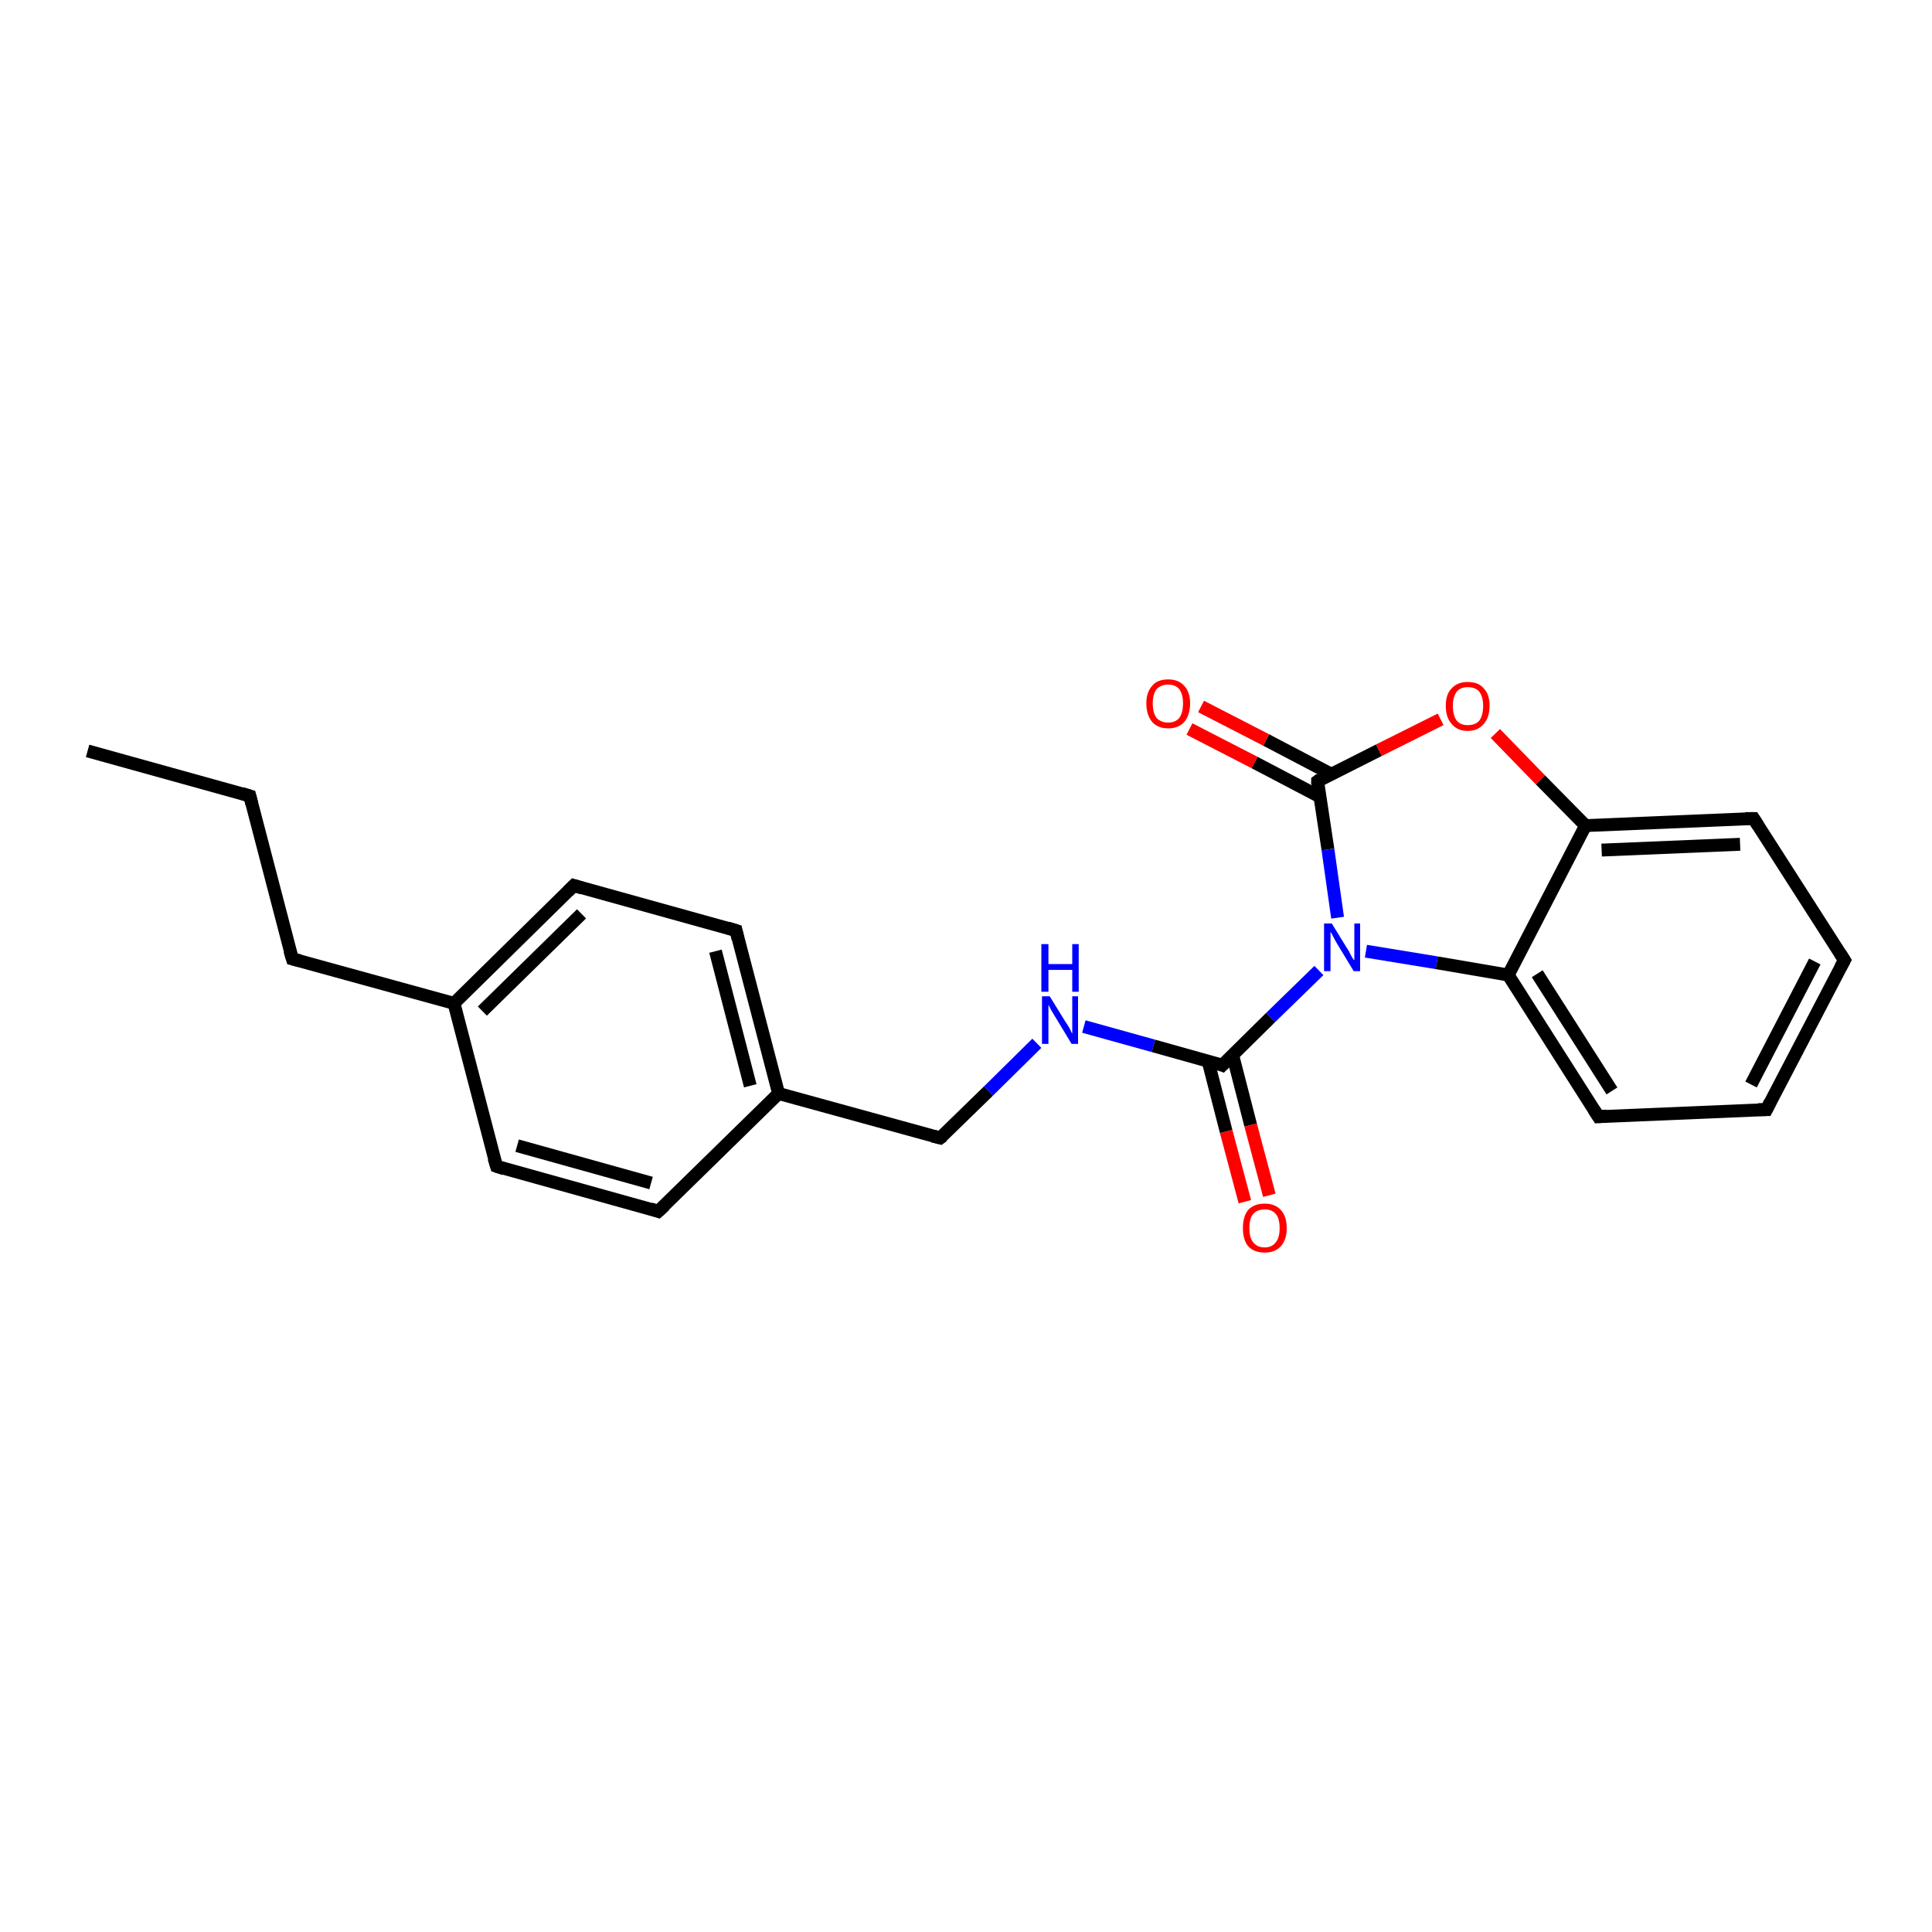 <?xml version='1.0' encoding='iso-8859-1'?>
<svg version='1.1' baseProfile='full'
              xmlns='http://www.w3.org/2000/svg'
                      xmlns:rdkit='http://www.rdkit.org/xml'
                      xmlns:xlink='http://www.w3.org/1999/xlink'
                  xml:space='preserve'
width='300px' height='300px' viewBox='0 0 300 300'>
<!-- END OF HEADER -->
<rect style='opacity:1.0;fill:#FFFFFF;stroke:none' width='300.0' height='300.0' x='0.0' y='0.0'> </rect>
<path class='bond-0 atom-0 atom-1' d='M 13.6,116.6 L 38.8,123.6' style='fill:none;fill-rule:evenodd;stroke:#000000;stroke-width:2.0px;stroke-linecap:butt;stroke-linejoin:miter;stroke-opacity:1' />
<path class='bond-1 atom-1 atom-2' d='M 38.8,123.6 L 45.4,148.9' style='fill:none;fill-rule:evenodd;stroke:#000000;stroke-width:2.0px;stroke-linecap:butt;stroke-linejoin:miter;stroke-opacity:1' />
<path class='bond-2 atom-2 atom-3' d='M 45.4,148.9 L 70.5,155.8' style='fill:none;fill-rule:evenodd;stroke:#000000;stroke-width:2.0px;stroke-linecap:butt;stroke-linejoin:miter;stroke-opacity:1' />
<path class='bond-3 atom-3 atom-4' d='M 70.5,155.8 L 89.1,137.5' style='fill:none;fill-rule:evenodd;stroke:#000000;stroke-width:2.0px;stroke-linecap:butt;stroke-linejoin:miter;stroke-opacity:1' />
<path class='bond-3 atom-3 atom-4' d='M 74.9,157.0 L 90.3,141.9' style='fill:none;fill-rule:evenodd;stroke:#000000;stroke-width:2.0px;stroke-linecap:butt;stroke-linejoin:miter;stroke-opacity:1' />
<path class='bond-4 atom-4 atom-5' d='M 89.1,137.5 L 114.3,144.5' style='fill:none;fill-rule:evenodd;stroke:#000000;stroke-width:2.0px;stroke-linecap:butt;stroke-linejoin:miter;stroke-opacity:1' />
<path class='bond-5 atom-5 atom-6' d='M 114.3,144.5 L 120.9,169.8' style='fill:none;fill-rule:evenodd;stroke:#000000;stroke-width:2.0px;stroke-linecap:butt;stroke-linejoin:miter;stroke-opacity:1' />
<path class='bond-5 atom-5 atom-6' d='M 111.1,147.7 L 116.5,168.6' style='fill:none;fill-rule:evenodd;stroke:#000000;stroke-width:2.0px;stroke-linecap:butt;stroke-linejoin:miter;stroke-opacity:1' />
<path class='bond-6 atom-6 atom-7' d='M 120.9,169.8 L 146.0,176.7' style='fill:none;fill-rule:evenodd;stroke:#000000;stroke-width:2.0px;stroke-linecap:butt;stroke-linejoin:miter;stroke-opacity:1' />
<path class='bond-7 atom-7 atom-8' d='M 146.0,176.7 L 153.5,169.4' style='fill:none;fill-rule:evenodd;stroke:#000000;stroke-width:2.0px;stroke-linecap:butt;stroke-linejoin:miter;stroke-opacity:1' />
<path class='bond-7 atom-7 atom-8' d='M 153.5,169.4 L 161.0,162.0' style='fill:none;fill-rule:evenodd;stroke:#0000FF;stroke-width:2.0px;stroke-linecap:butt;stroke-linejoin:miter;stroke-opacity:1' />
<path class='bond-8 atom-8 atom-9' d='M 168.3,159.4 L 179.1,162.4' style='fill:none;fill-rule:evenodd;stroke:#0000FF;stroke-width:2.0px;stroke-linecap:butt;stroke-linejoin:miter;stroke-opacity:1' />
<path class='bond-8 atom-8 atom-9' d='M 179.1,162.4 L 189.8,165.4' style='fill:none;fill-rule:evenodd;stroke:#000000;stroke-width:2.0px;stroke-linecap:butt;stroke-linejoin:miter;stroke-opacity:1' />
<path class='bond-9 atom-9 atom-10' d='M 187.6,164.8 L 190.4,175.7' style='fill:none;fill-rule:evenodd;stroke:#000000;stroke-width:2.0px;stroke-linecap:butt;stroke-linejoin:miter;stroke-opacity:1' />
<path class='bond-9 atom-9 atom-10' d='M 190.4,175.7 L 193.3,186.6' style='fill:none;fill-rule:evenodd;stroke:#FF0000;stroke-width:2.0px;stroke-linecap:butt;stroke-linejoin:miter;stroke-opacity:1' />
<path class='bond-9 atom-9 atom-10' d='M 191.4,163.8 L 194.2,174.7' style='fill:none;fill-rule:evenodd;stroke:#000000;stroke-width:2.0px;stroke-linecap:butt;stroke-linejoin:miter;stroke-opacity:1' />
<path class='bond-9 atom-9 atom-10' d='M 194.2,174.7 L 197.1,185.6' style='fill:none;fill-rule:evenodd;stroke:#FF0000;stroke-width:2.0px;stroke-linecap:butt;stroke-linejoin:miter;stroke-opacity:1' />
<path class='bond-10 atom-9 atom-11' d='M 189.8,165.4 L 197.3,158.0' style='fill:none;fill-rule:evenodd;stroke:#000000;stroke-width:2.0px;stroke-linecap:butt;stroke-linejoin:miter;stroke-opacity:1' />
<path class='bond-10 atom-9 atom-11' d='M 197.3,158.0 L 204.8,150.7' style='fill:none;fill-rule:evenodd;stroke:#0000FF;stroke-width:2.0px;stroke-linecap:butt;stroke-linejoin:miter;stroke-opacity:1' />
<path class='bond-11 atom-11 atom-12' d='M 212.1,147.7 L 223.1,149.5' style='fill:none;fill-rule:evenodd;stroke:#0000FF;stroke-width:2.0px;stroke-linecap:butt;stroke-linejoin:miter;stroke-opacity:1' />
<path class='bond-11 atom-11 atom-12' d='M 223.1,149.5 L 234.2,151.4' style='fill:none;fill-rule:evenodd;stroke:#000000;stroke-width:2.0px;stroke-linecap:butt;stroke-linejoin:miter;stroke-opacity:1' />
<path class='bond-12 atom-12 atom-13' d='M 234.2,151.4 L 248.2,173.4' style='fill:none;fill-rule:evenodd;stroke:#000000;stroke-width:2.0px;stroke-linecap:butt;stroke-linejoin:miter;stroke-opacity:1' />
<path class='bond-12 atom-12 atom-13' d='M 238.7,151.2 L 250.3,169.4' style='fill:none;fill-rule:evenodd;stroke:#000000;stroke-width:2.0px;stroke-linecap:butt;stroke-linejoin:miter;stroke-opacity:1' />
<path class='bond-13 atom-13 atom-14' d='M 248.2,173.4 L 274.3,172.3' style='fill:none;fill-rule:evenodd;stroke:#000000;stroke-width:2.0px;stroke-linecap:butt;stroke-linejoin:miter;stroke-opacity:1' />
<path class='bond-14 atom-14 atom-15' d='M 274.3,172.3 L 286.4,149.1' style='fill:none;fill-rule:evenodd;stroke:#000000;stroke-width:2.0px;stroke-linecap:butt;stroke-linejoin:miter;stroke-opacity:1' />
<path class='bond-14 atom-14 atom-15' d='M 271.9,168.4 L 281.8,149.3' style='fill:none;fill-rule:evenodd;stroke:#000000;stroke-width:2.0px;stroke-linecap:butt;stroke-linejoin:miter;stroke-opacity:1' />
<path class='bond-15 atom-15 atom-16' d='M 286.4,149.1 L 272.3,127.1' style='fill:none;fill-rule:evenodd;stroke:#000000;stroke-width:2.0px;stroke-linecap:butt;stroke-linejoin:miter;stroke-opacity:1' />
<path class='bond-16 atom-16 atom-17' d='M 272.3,127.1 L 246.2,128.2' style='fill:none;fill-rule:evenodd;stroke:#000000;stroke-width:2.0px;stroke-linecap:butt;stroke-linejoin:miter;stroke-opacity:1' />
<path class='bond-16 atom-16 atom-17' d='M 270.2,131.1 L 248.7,132.0' style='fill:none;fill-rule:evenodd;stroke:#000000;stroke-width:2.0px;stroke-linecap:butt;stroke-linejoin:miter;stroke-opacity:1' />
<path class='bond-17 atom-17 atom-18' d='M 246.2,128.2 L 239.2,121.1' style='fill:none;fill-rule:evenodd;stroke:#000000;stroke-width:2.0px;stroke-linecap:butt;stroke-linejoin:miter;stroke-opacity:1' />
<path class='bond-17 atom-17 atom-18' d='M 239.2,121.1 L 232.2,113.9' style='fill:none;fill-rule:evenodd;stroke:#FF0000;stroke-width:2.0px;stroke-linecap:butt;stroke-linejoin:miter;stroke-opacity:1' />
<path class='bond-18 atom-18 atom-19' d='M 223.7,111.7 L 214.1,116.5' style='fill:none;fill-rule:evenodd;stroke:#FF0000;stroke-width:2.0px;stroke-linecap:butt;stroke-linejoin:miter;stroke-opacity:1' />
<path class='bond-18 atom-18 atom-19' d='M 214.1,116.5 L 204.6,121.3' style='fill:none;fill-rule:evenodd;stroke:#000000;stroke-width:2.0px;stroke-linecap:butt;stroke-linejoin:miter;stroke-opacity:1' />
<path class='bond-19 atom-19 atom-20' d='M 206.7,120.2 L 196.6,114.9' style='fill:none;fill-rule:evenodd;stroke:#000000;stroke-width:2.0px;stroke-linecap:butt;stroke-linejoin:miter;stroke-opacity:1' />
<path class='bond-19 atom-19 atom-20' d='M 196.6,114.9 L 186.5,109.7' style='fill:none;fill-rule:evenodd;stroke:#FF0000;stroke-width:2.0px;stroke-linecap:butt;stroke-linejoin:miter;stroke-opacity:1' />
<path class='bond-19 atom-19 atom-20' d='M 204.9,123.7 L 194.8,118.4' style='fill:none;fill-rule:evenodd;stroke:#000000;stroke-width:2.0px;stroke-linecap:butt;stroke-linejoin:miter;stroke-opacity:1' />
<path class='bond-19 atom-19 atom-20' d='M 194.8,118.4 L 184.7,113.2' style='fill:none;fill-rule:evenodd;stroke:#FF0000;stroke-width:2.0px;stroke-linecap:butt;stroke-linejoin:miter;stroke-opacity:1' />
<path class='bond-20 atom-6 atom-21' d='M 120.9,169.8 L 102.2,188.1' style='fill:none;fill-rule:evenodd;stroke:#000000;stroke-width:2.0px;stroke-linecap:butt;stroke-linejoin:miter;stroke-opacity:1' />
<path class='bond-21 atom-21 atom-22' d='M 102.2,188.1 L 77.1,181.1' style='fill:none;fill-rule:evenodd;stroke:#000000;stroke-width:2.0px;stroke-linecap:butt;stroke-linejoin:miter;stroke-opacity:1' />
<path class='bond-21 atom-21 atom-22' d='M 101.1,183.7 L 80.3,177.9' style='fill:none;fill-rule:evenodd;stroke:#000000;stroke-width:2.0px;stroke-linecap:butt;stroke-linejoin:miter;stroke-opacity:1' />
<path class='bond-22 atom-22 atom-3' d='M 77.1,181.1 L 70.5,155.8' style='fill:none;fill-rule:evenodd;stroke:#000000;stroke-width:2.0px;stroke-linecap:butt;stroke-linejoin:miter;stroke-opacity:1' />
<path class='bond-23 atom-19 atom-11' d='M 204.6,121.3 L 206.2,131.9' style='fill:none;fill-rule:evenodd;stroke:#000000;stroke-width:2.0px;stroke-linecap:butt;stroke-linejoin:miter;stroke-opacity:1' />
<path class='bond-23 atom-19 atom-11' d='M 206.2,131.9 L 207.7,142.5' style='fill:none;fill-rule:evenodd;stroke:#0000FF;stroke-width:2.0px;stroke-linecap:butt;stroke-linejoin:miter;stroke-opacity:1' />
<path class='bond-24 atom-17 atom-12' d='M 246.2,128.2 L 234.2,151.4' style='fill:none;fill-rule:evenodd;stroke:#000000;stroke-width:2.0px;stroke-linecap:butt;stroke-linejoin:miter;stroke-opacity:1' />
<path d='M 37.5,123.2 L 38.8,123.6 L 39.1,124.8' style='fill:none;stroke:#000000;stroke-width:2.0px;stroke-linecap:butt;stroke-linejoin:miter;stroke-opacity:1;' />
<path d='M 45.0,147.6 L 45.4,148.9 L 46.6,149.2' style='fill:none;stroke:#000000;stroke-width:2.0px;stroke-linecap:butt;stroke-linejoin:miter;stroke-opacity:1;' />
<path d='M 88.2,138.4 L 89.1,137.5 L 90.4,137.9' style='fill:none;stroke:#000000;stroke-width:2.0px;stroke-linecap:butt;stroke-linejoin:miter;stroke-opacity:1;' />
<path d='M 113.0,144.1 L 114.3,144.5 L 114.6,145.8' style='fill:none;stroke:#000000;stroke-width:2.0px;stroke-linecap:butt;stroke-linejoin:miter;stroke-opacity:1;' />
<path d='M 144.8,176.4 L 146.0,176.7 L 146.4,176.4' style='fill:none;stroke:#000000;stroke-width:2.0px;stroke-linecap:butt;stroke-linejoin:miter;stroke-opacity:1;' />
<path d='M 189.3,165.2 L 189.8,165.4 L 190.2,165.0' style='fill:none;stroke:#000000;stroke-width:2.0px;stroke-linecap:butt;stroke-linejoin:miter;stroke-opacity:1;' />
<path d='M 247.5,172.3 L 248.2,173.4 L 249.5,173.3' style='fill:none;stroke:#000000;stroke-width:2.0px;stroke-linecap:butt;stroke-linejoin:miter;stroke-opacity:1;' />
<path d='M 273.0,172.3 L 274.3,172.3 L 274.9,171.1' style='fill:none;stroke:#000000;stroke-width:2.0px;stroke-linecap:butt;stroke-linejoin:miter;stroke-opacity:1;' />
<path d='M 285.8,150.2 L 286.4,149.1 L 285.7,148.0' style='fill:none;stroke:#000000;stroke-width:2.0px;stroke-linecap:butt;stroke-linejoin:miter;stroke-opacity:1;' />
<path d='M 273.0,128.2 L 272.3,127.1 L 271.0,127.1' style='fill:none;stroke:#000000;stroke-width:2.0px;stroke-linecap:butt;stroke-linejoin:miter;stroke-opacity:1;' />
<path d='M 205.0,121.0 L 204.6,121.3 L 204.6,121.8' style='fill:none;stroke:#000000;stroke-width:2.0px;stroke-linecap:butt;stroke-linejoin:miter;stroke-opacity:1;' />
<path d='M 103.2,187.2 L 102.2,188.1 L 101.0,187.7' style='fill:none;stroke:#000000;stroke-width:2.0px;stroke-linecap:butt;stroke-linejoin:miter;stroke-opacity:1;' />
<path d='M 78.3,181.5 L 77.1,181.1 L 76.7,179.8' style='fill:none;stroke:#000000;stroke-width:2.0px;stroke-linecap:butt;stroke-linejoin:miter;stroke-opacity:1;' />
<path class='atom-8' d='M 163.0 154.7
L 165.4 158.6
Q 165.7 159.0, 166.1 159.7
Q 166.4 160.4, 166.5 160.5
L 166.5 154.7
L 167.4 154.7
L 167.4 162.1
L 166.4 162.1
L 163.8 157.8
Q 163.5 157.3, 163.2 156.8
Q 162.9 156.2, 162.8 156.0
L 162.8 162.1
L 161.8 162.1
L 161.8 154.7
L 163.0 154.7
' fill='#0000FF'/>
<path class='atom-8' d='M 161.7 146.6
L 162.8 146.6
L 162.8 149.7
L 166.5 149.7
L 166.5 146.6
L 167.5 146.6
L 167.5 154.0
L 166.5 154.0
L 166.5 150.6
L 162.8 150.6
L 162.8 154.0
L 161.7 154.0
L 161.7 146.6
' fill='#0000FF'/>
<path class='atom-10' d='M 193.0 190.7
Q 193.0 188.9, 193.8 187.9
Q 194.7 186.9, 196.4 186.9
Q 198.0 186.9, 198.9 187.9
Q 199.8 188.9, 199.8 190.7
Q 199.8 192.5, 198.9 193.5
Q 198.0 194.5, 196.4 194.5
Q 194.7 194.5, 193.8 193.5
Q 193.0 192.5, 193.0 190.7
M 196.4 193.7
Q 197.5 193.7, 198.1 192.9
Q 198.7 192.2, 198.7 190.7
Q 198.7 189.2, 198.1 188.5
Q 197.5 187.8, 196.4 187.8
Q 195.2 187.8, 194.6 188.5
Q 194.0 189.2, 194.0 190.7
Q 194.0 192.2, 194.6 192.9
Q 195.2 193.7, 196.4 193.7
' fill='#FF0000'/>
<path class='atom-11' d='M 206.8 143.4
L 209.2 147.3
Q 209.5 147.7, 209.8 148.4
Q 210.2 149.1, 210.3 149.1
L 210.3 143.4
L 211.2 143.4
L 211.2 150.8
L 210.2 150.8
L 207.6 146.5
Q 207.3 146.0, 207.0 145.4
Q 206.7 144.8, 206.6 144.7
L 206.6 150.8
L 205.6 150.8
L 205.6 143.4
L 206.8 143.4
' fill='#0000FF'/>
<path class='atom-18' d='M 224.5 109.6
Q 224.5 107.8, 225.4 106.9
Q 226.3 105.9, 227.9 105.9
Q 229.6 105.9, 230.4 106.9
Q 231.3 107.8, 231.3 109.6
Q 231.3 111.4, 230.4 112.4
Q 229.5 113.5, 227.9 113.5
Q 226.3 113.5, 225.4 112.4
Q 224.5 111.4, 224.5 109.6
M 227.9 112.6
Q 229.1 112.6, 229.7 111.9
Q 230.3 111.1, 230.3 109.6
Q 230.3 108.2, 229.7 107.4
Q 229.1 106.7, 227.9 106.7
Q 226.8 106.7, 226.2 107.4
Q 225.6 108.2, 225.6 109.6
Q 225.6 111.1, 226.2 111.9
Q 226.8 112.6, 227.9 112.6
' fill='#FF0000'/>
<path class='atom-20' d='M 178.0 109.2
Q 178.0 107.5, 178.9 106.5
Q 179.7 105.5, 181.4 105.5
Q 183.0 105.5, 183.9 106.5
Q 184.8 107.5, 184.8 109.2
Q 184.8 111.0, 183.9 112.1
Q 183.0 113.1, 181.4 113.1
Q 179.8 113.1, 178.9 112.1
Q 178.0 111.0, 178.0 109.2
M 181.4 112.2
Q 182.5 112.2, 183.1 111.5
Q 183.7 110.7, 183.7 109.2
Q 183.7 107.8, 183.1 107.0
Q 182.5 106.3, 181.4 106.3
Q 180.3 106.3, 179.6 107.0
Q 179.0 107.8, 179.0 109.2
Q 179.0 110.7, 179.6 111.5
Q 180.3 112.2, 181.4 112.2
' fill='#FF0000'/>
</svg>
